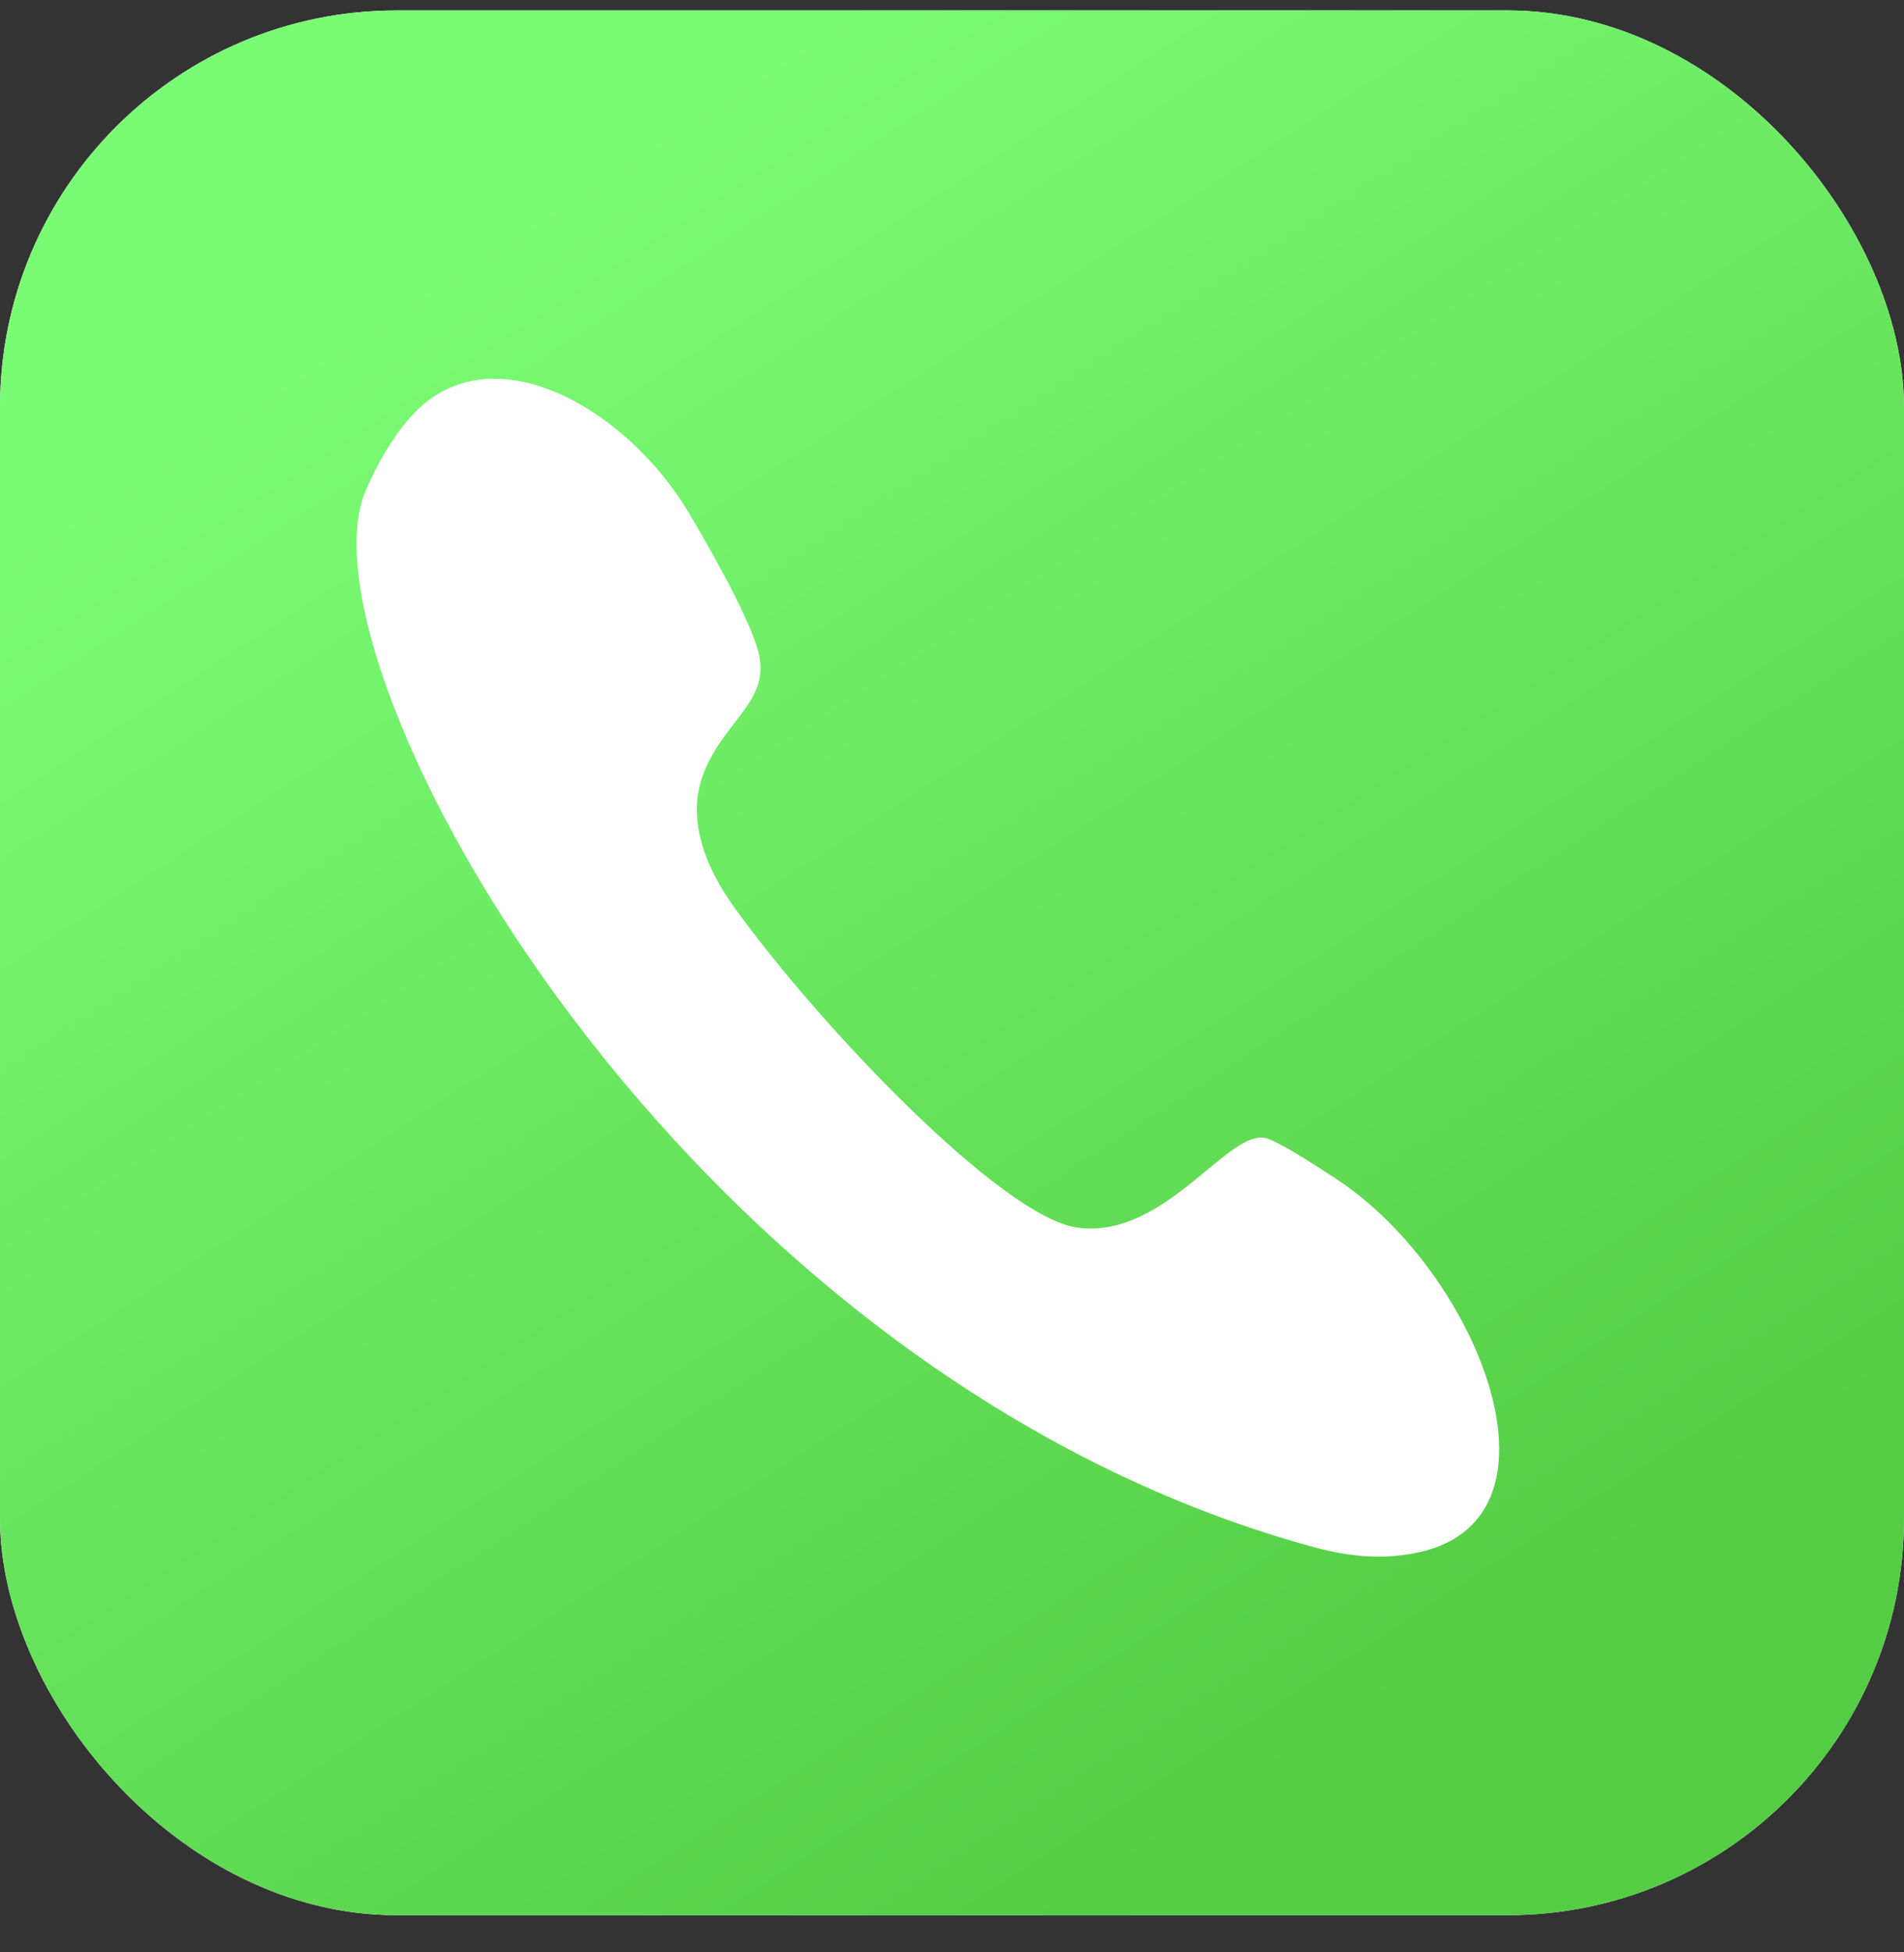 <svg width="40" height="41" viewBox="0 0 40 41" fill="none" xmlns="http://www.w3.org/2000/svg">
<rect x="0" y="0" width="40" height="41" fill="#333333" stroke="none"/>
<g clip-path="url(#clip0_3735_64137)">
<rect y="0.219" width="40" height="40" rx="8.333" fill="white"/>
<rect y="0.219" width="40" height="40" rx="8.333" fill="url(#paint0_linear_3735_64137)"/>
<path d="M7.682 10.303C7.944 9.692 8.244 9.208 8.565 8.825C10.219 6.847 13.158 8.554 14.472 10.771C15.223 12.038 15.845 13.237 15.951 13.771C16.151 14.766 15.161 15.168 14.757 16.306C14.428 17.232 14.835 18.23 15.408 19.029C17.226 21.565 21.053 25.554 22.622 25.778C24.49 26.045 25.824 23.643 26.625 23.91C26.868 23.991 27.407 24.319 28.085 24.766C31.08 26.74 33.182 32.041 29.643 32.63C29.577 32.642 29.509 32.652 29.439 32.66C28.815 32.74 28.18 32.65 27.574 32.483C14.242 28.83 6.117 13.956 7.682 10.303Z" fill="white"/>
</g>
<defs>
<linearGradient id="paint0_linear_3735_64137" x1="9.833" y1="5.219" x2="30.167" y2="36.552" gradientUnits="userSpaceOnUse">
<stop stop-color="#7AFB74"/>
<stop offset="1" stop-color="#54CC44"/>
</linearGradient>
<clipPath id="clip0_3735_64137">
<rect y="0.219" width="40" height="40" rx="8.333" fill="white"/>
</clipPath>
</defs>
</svg>
